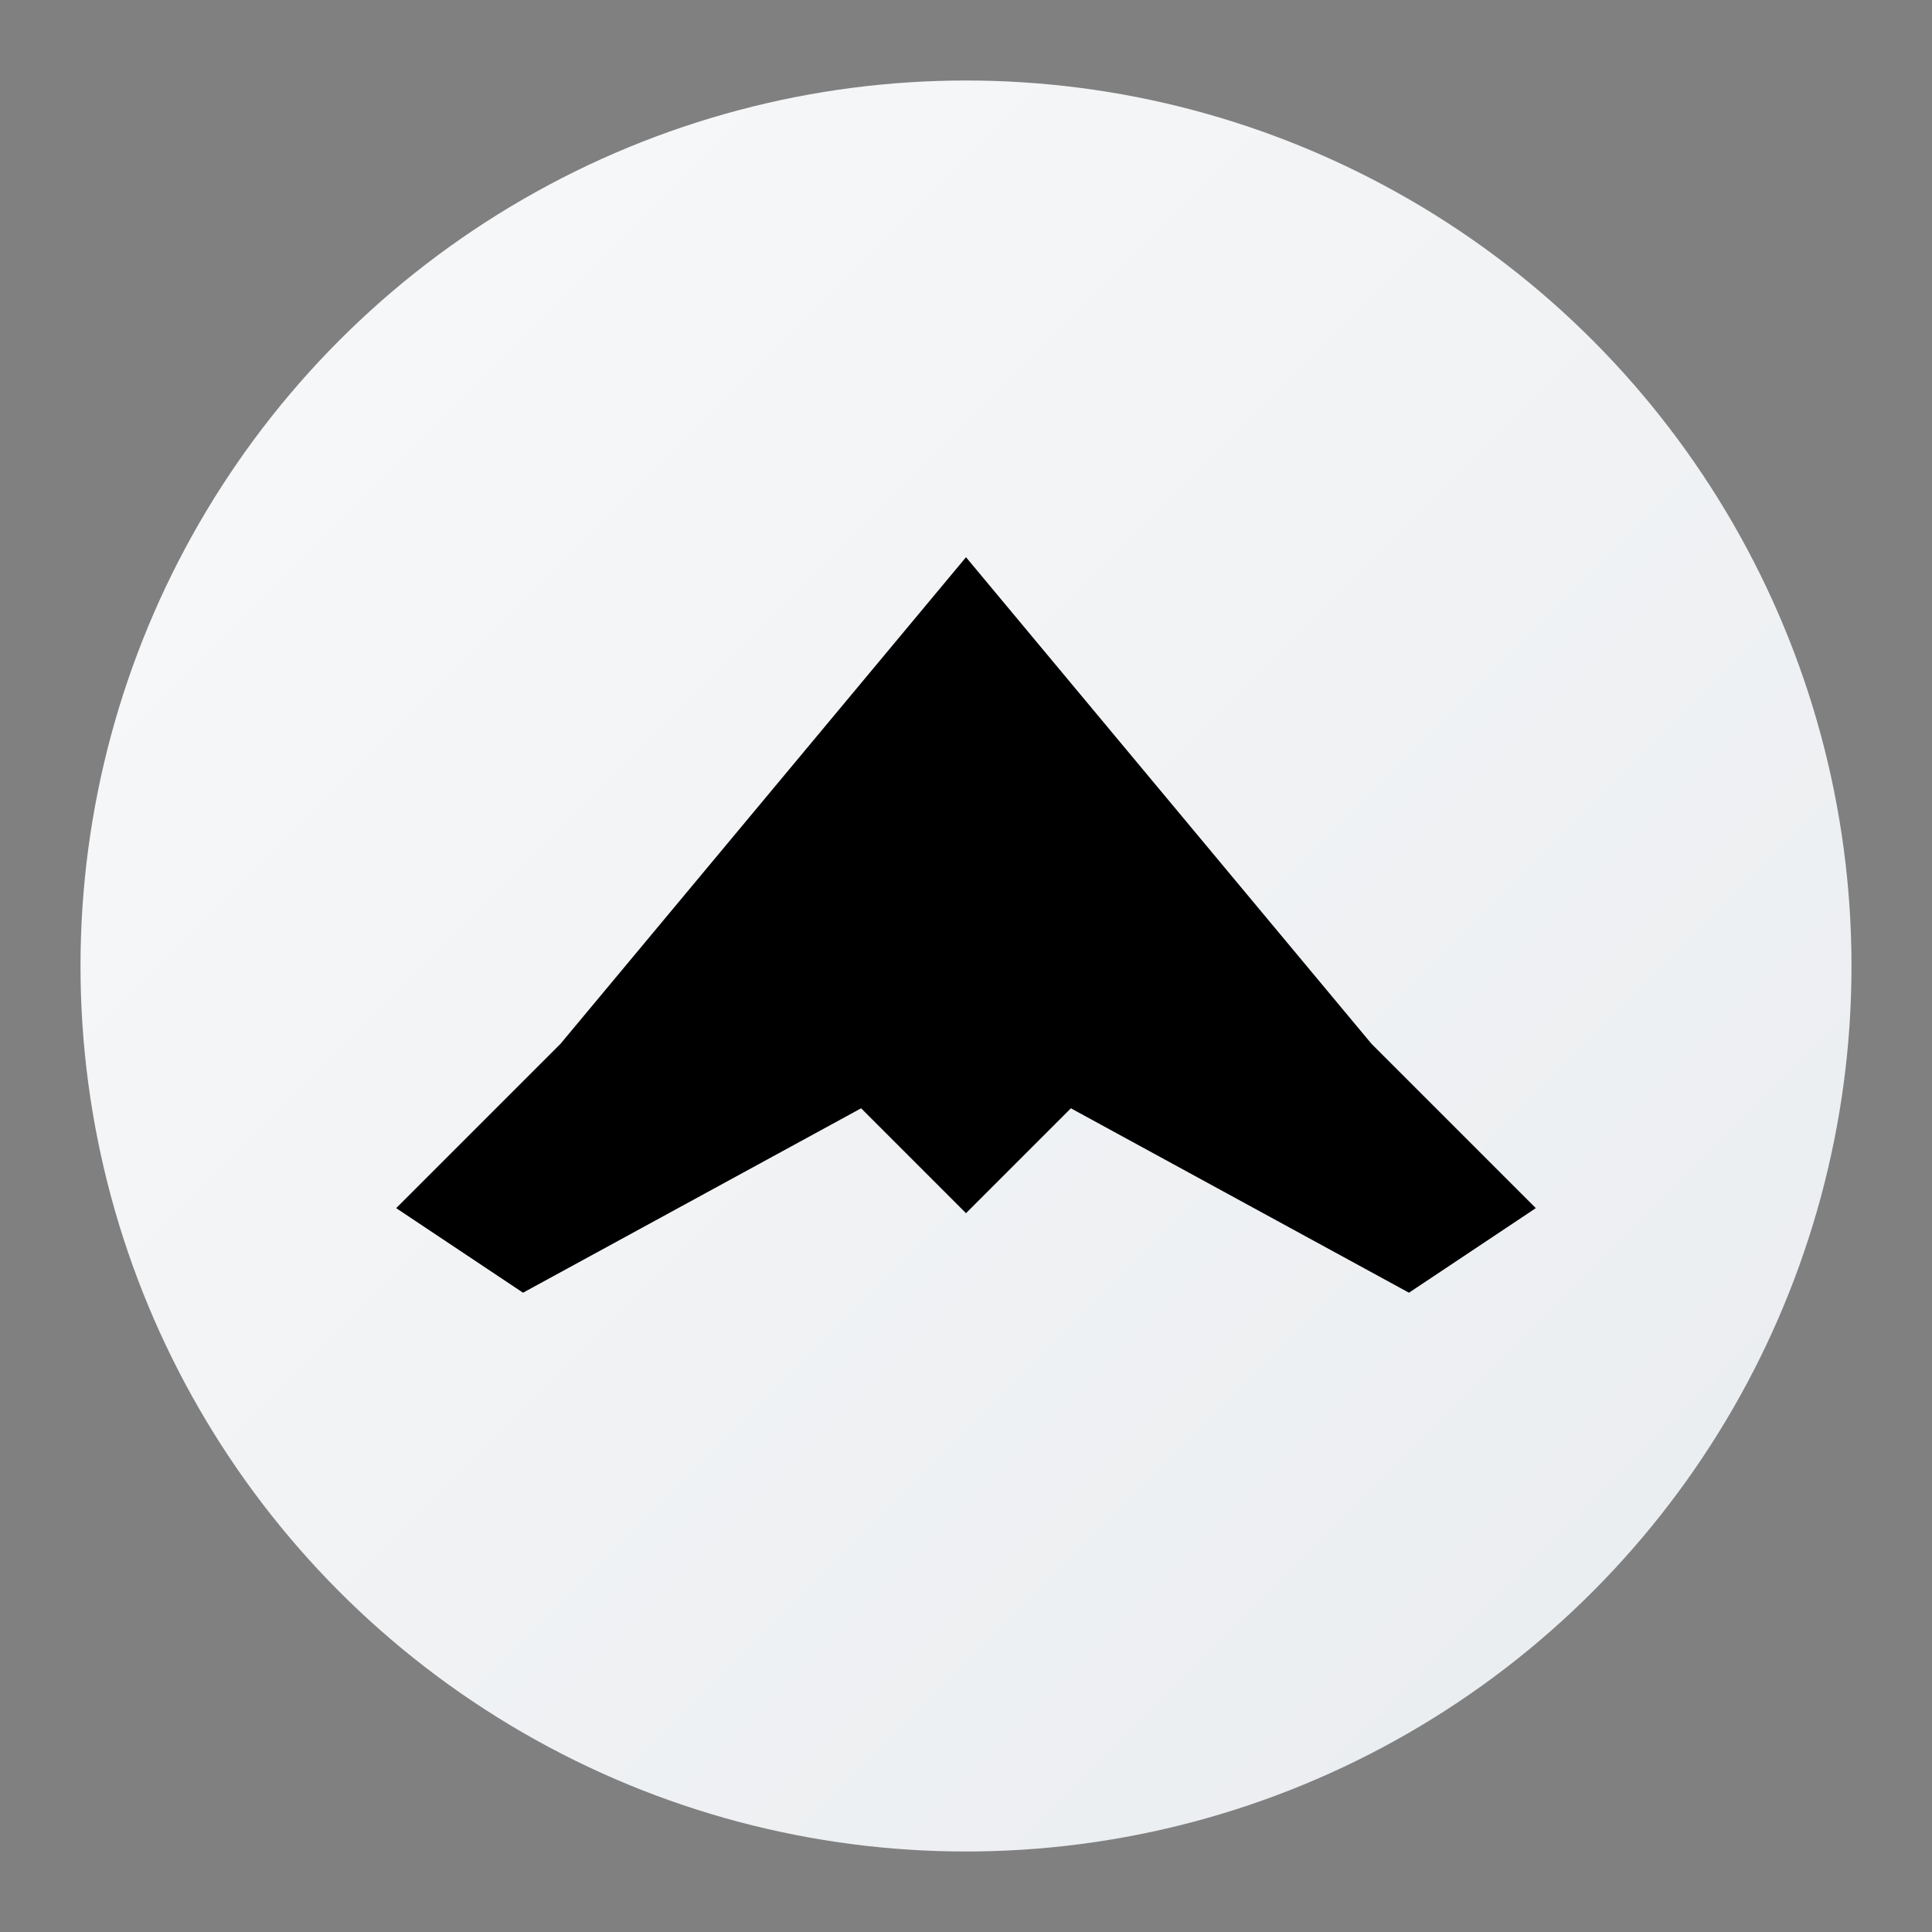 <?xml version="1.0" encoding="UTF-8"?>
<svg viewBox="0 0 240 240" xmlns="http://www.w3.org/2000/svg">
  <rect x="0" y="0" width="240" height="240" fill="#808080" stroke="none"/>
  <defs>
    <linearGradient id="bg-gradient" x1="0%" y1="0%" x2="100%" y2="100%">
      <stop offset="0%" stop-color="#f8f9fa" />
      <stop offset="100%" stop-color="#e9ecef" />
    </linearGradient>
  </defs>

  <!-- Background circle -->
  <circle cx="120" cy="120" r="110" fill="url(#bg-gradient)" />

  <!-- B-2 Spirit stealth bomber - top view -->
  <path d="
    M 120,70
    L 70,130
    L 50,150
    L 65,160
    L 120,130
    L 175,160
    L 190,150
    L 170,130
    Z"
    fill="currentColor" stroke="currentColor"
  />

  <!-- Engine section -->
  <path d="
    M 100,130
    L 120,150
    L 140,130
    Z"
    fill="currentColor" stroke="currentColor"
  />
</svg>
